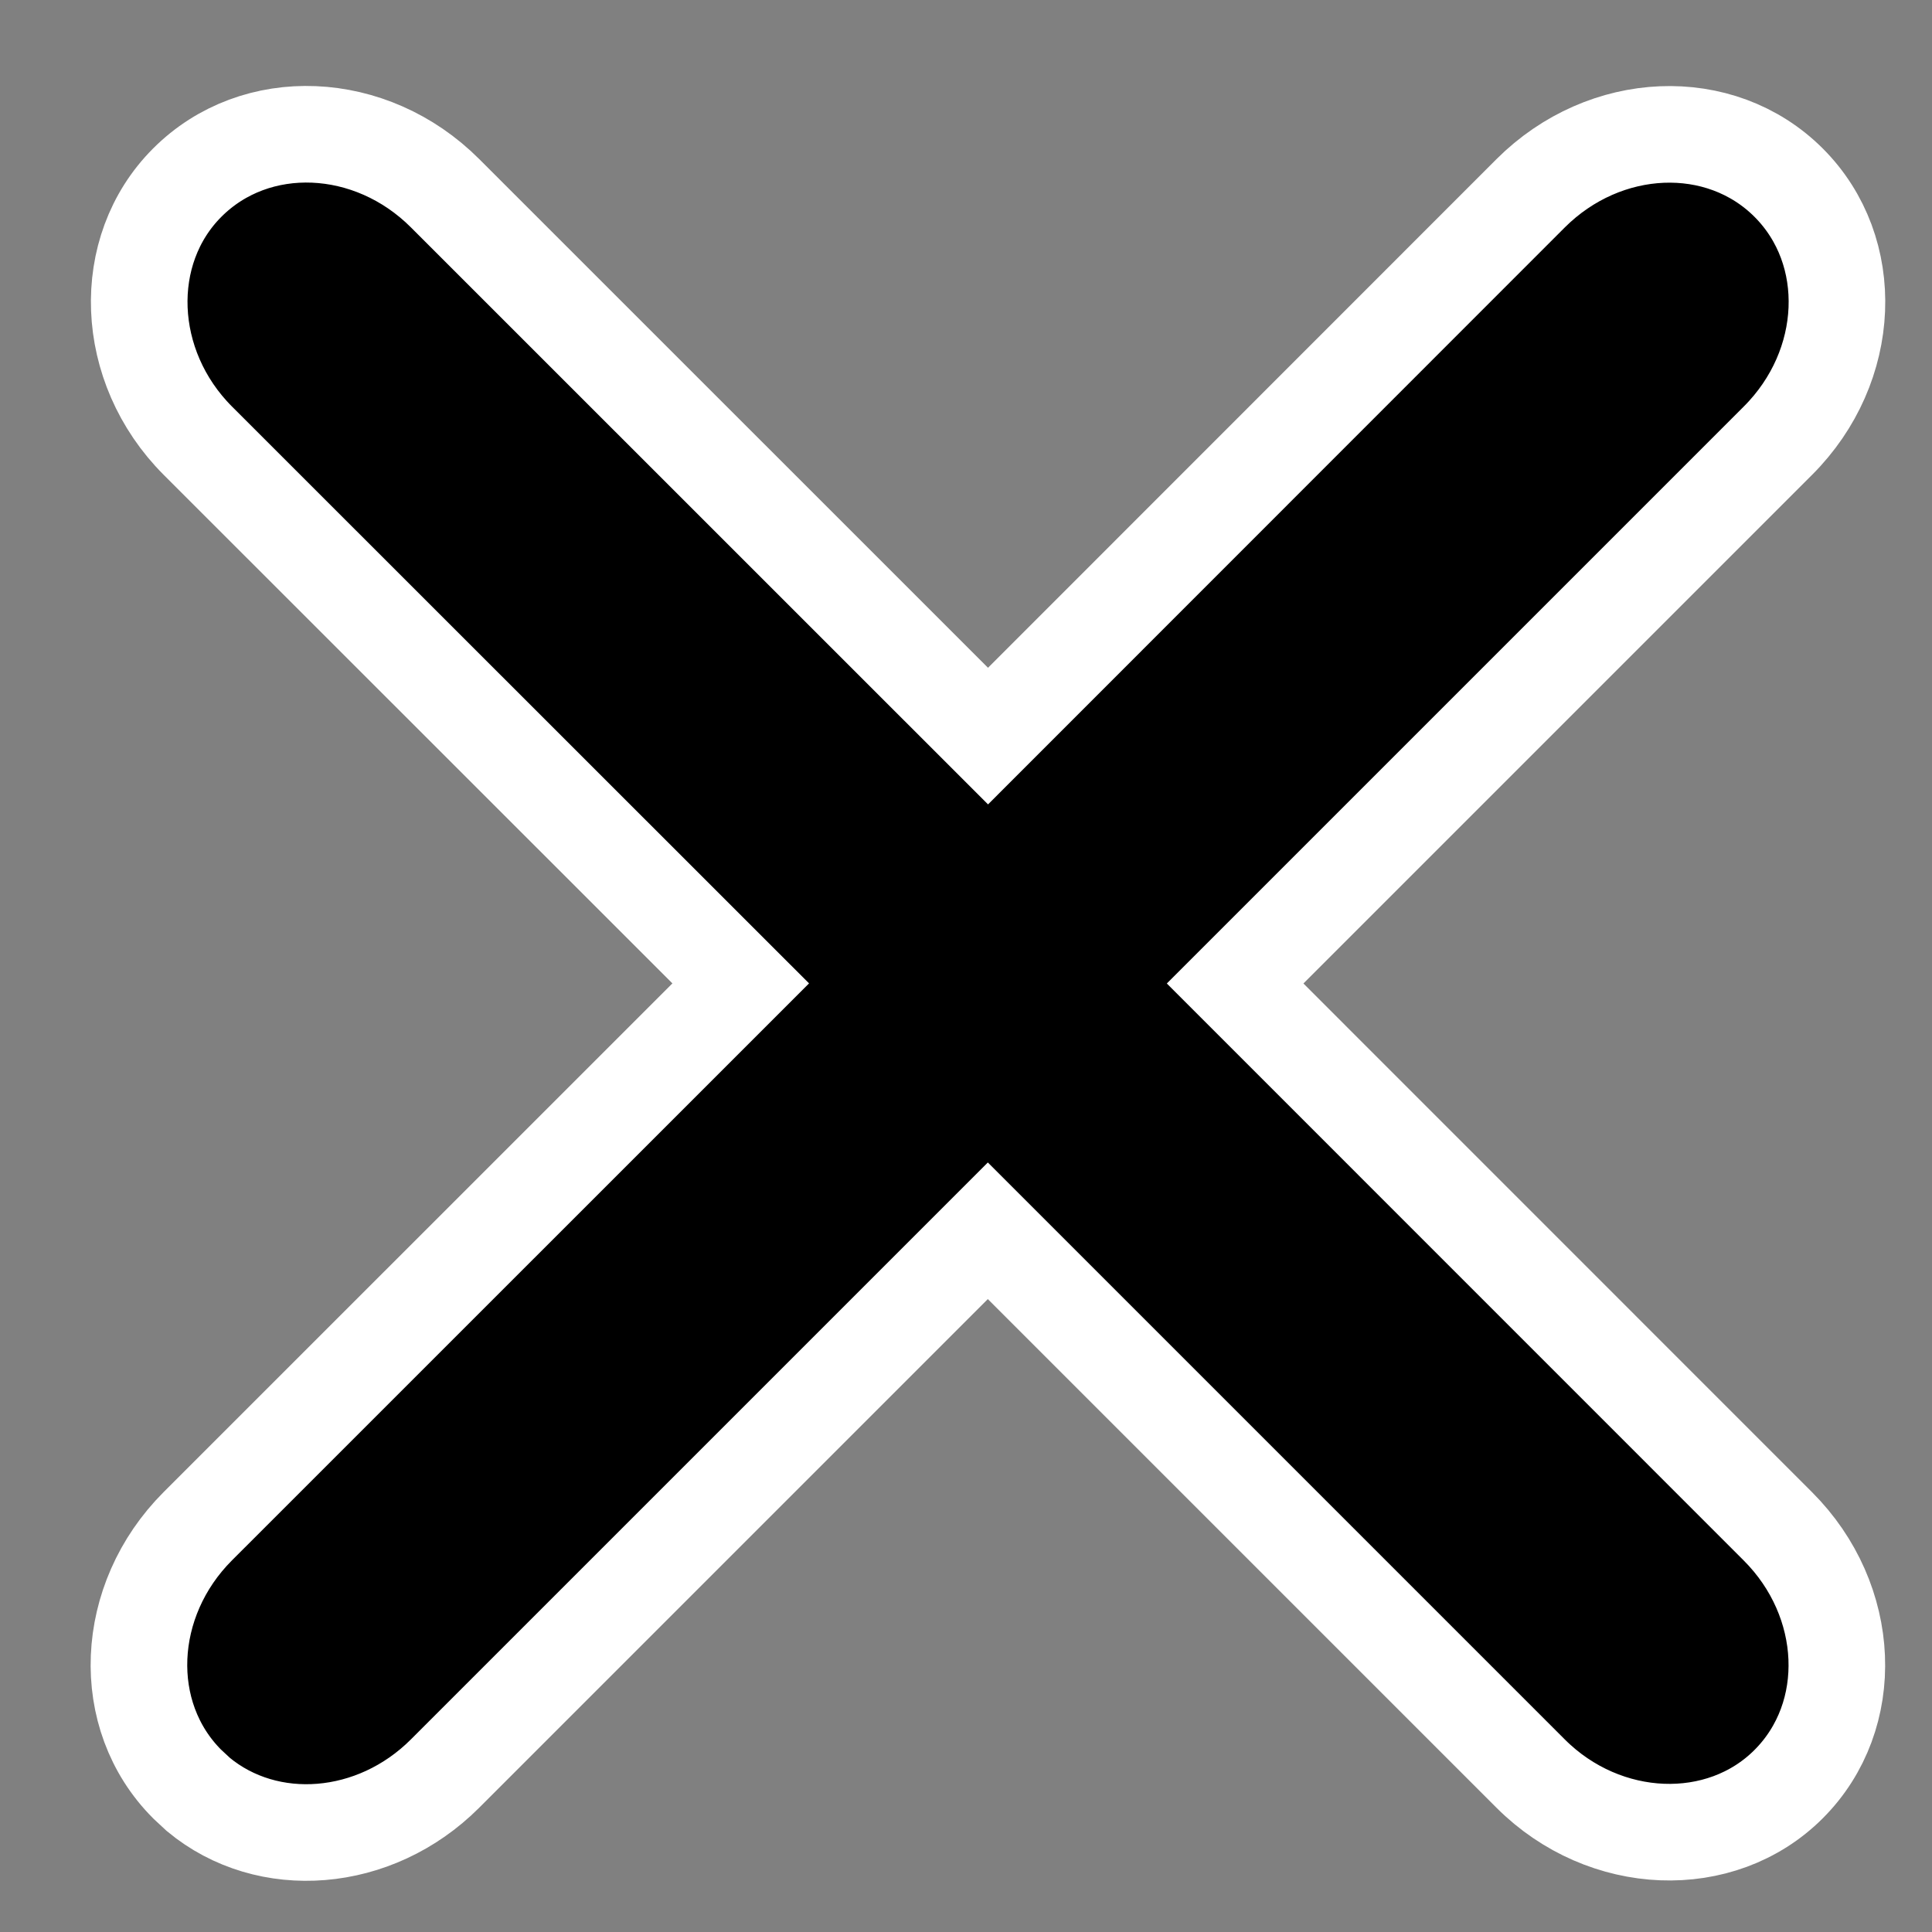 <svg xmlns="http://www.w3.org/2000/svg" width="20" height="20" viewBox="0 0 20 20">
    <rect x="0" y="0" width="20" height="20" fill="#808080" stroke="none"/>
    <g fill="none" fill-rule="evenodd">
        <g fill="#000" stroke="#FFF">
            <g>
                <g>
                    <g>
                        <g>
                            <path d="M14.407.61c.769-.768 1.963-.818 2.671-.11.708.708.658 1.902-.11 2.67h0L11.348 8.79l5.618 5.619c.768.767.82 1.962.111 2.67-.7.7-1.903.657-2.67-.11l-5.619-5.619-5.619 5.619c-.727.727-1.837.811-2.554.216L.5 17.078c-.708-.708-.657-1.903.11-2.67h0L6.23 8.789.61 3.171C-.158 2.402-.2 1.2.5.5c.708-.71 1.902-.659 2.67.11L8.79 6.229z" transform="translate(-22 -49) translate(23.438 47.875) translate(0 2.516)"/>
                        </g>
                    </g>
                </g>
            </g>
        </g>
    </g>
</svg>
